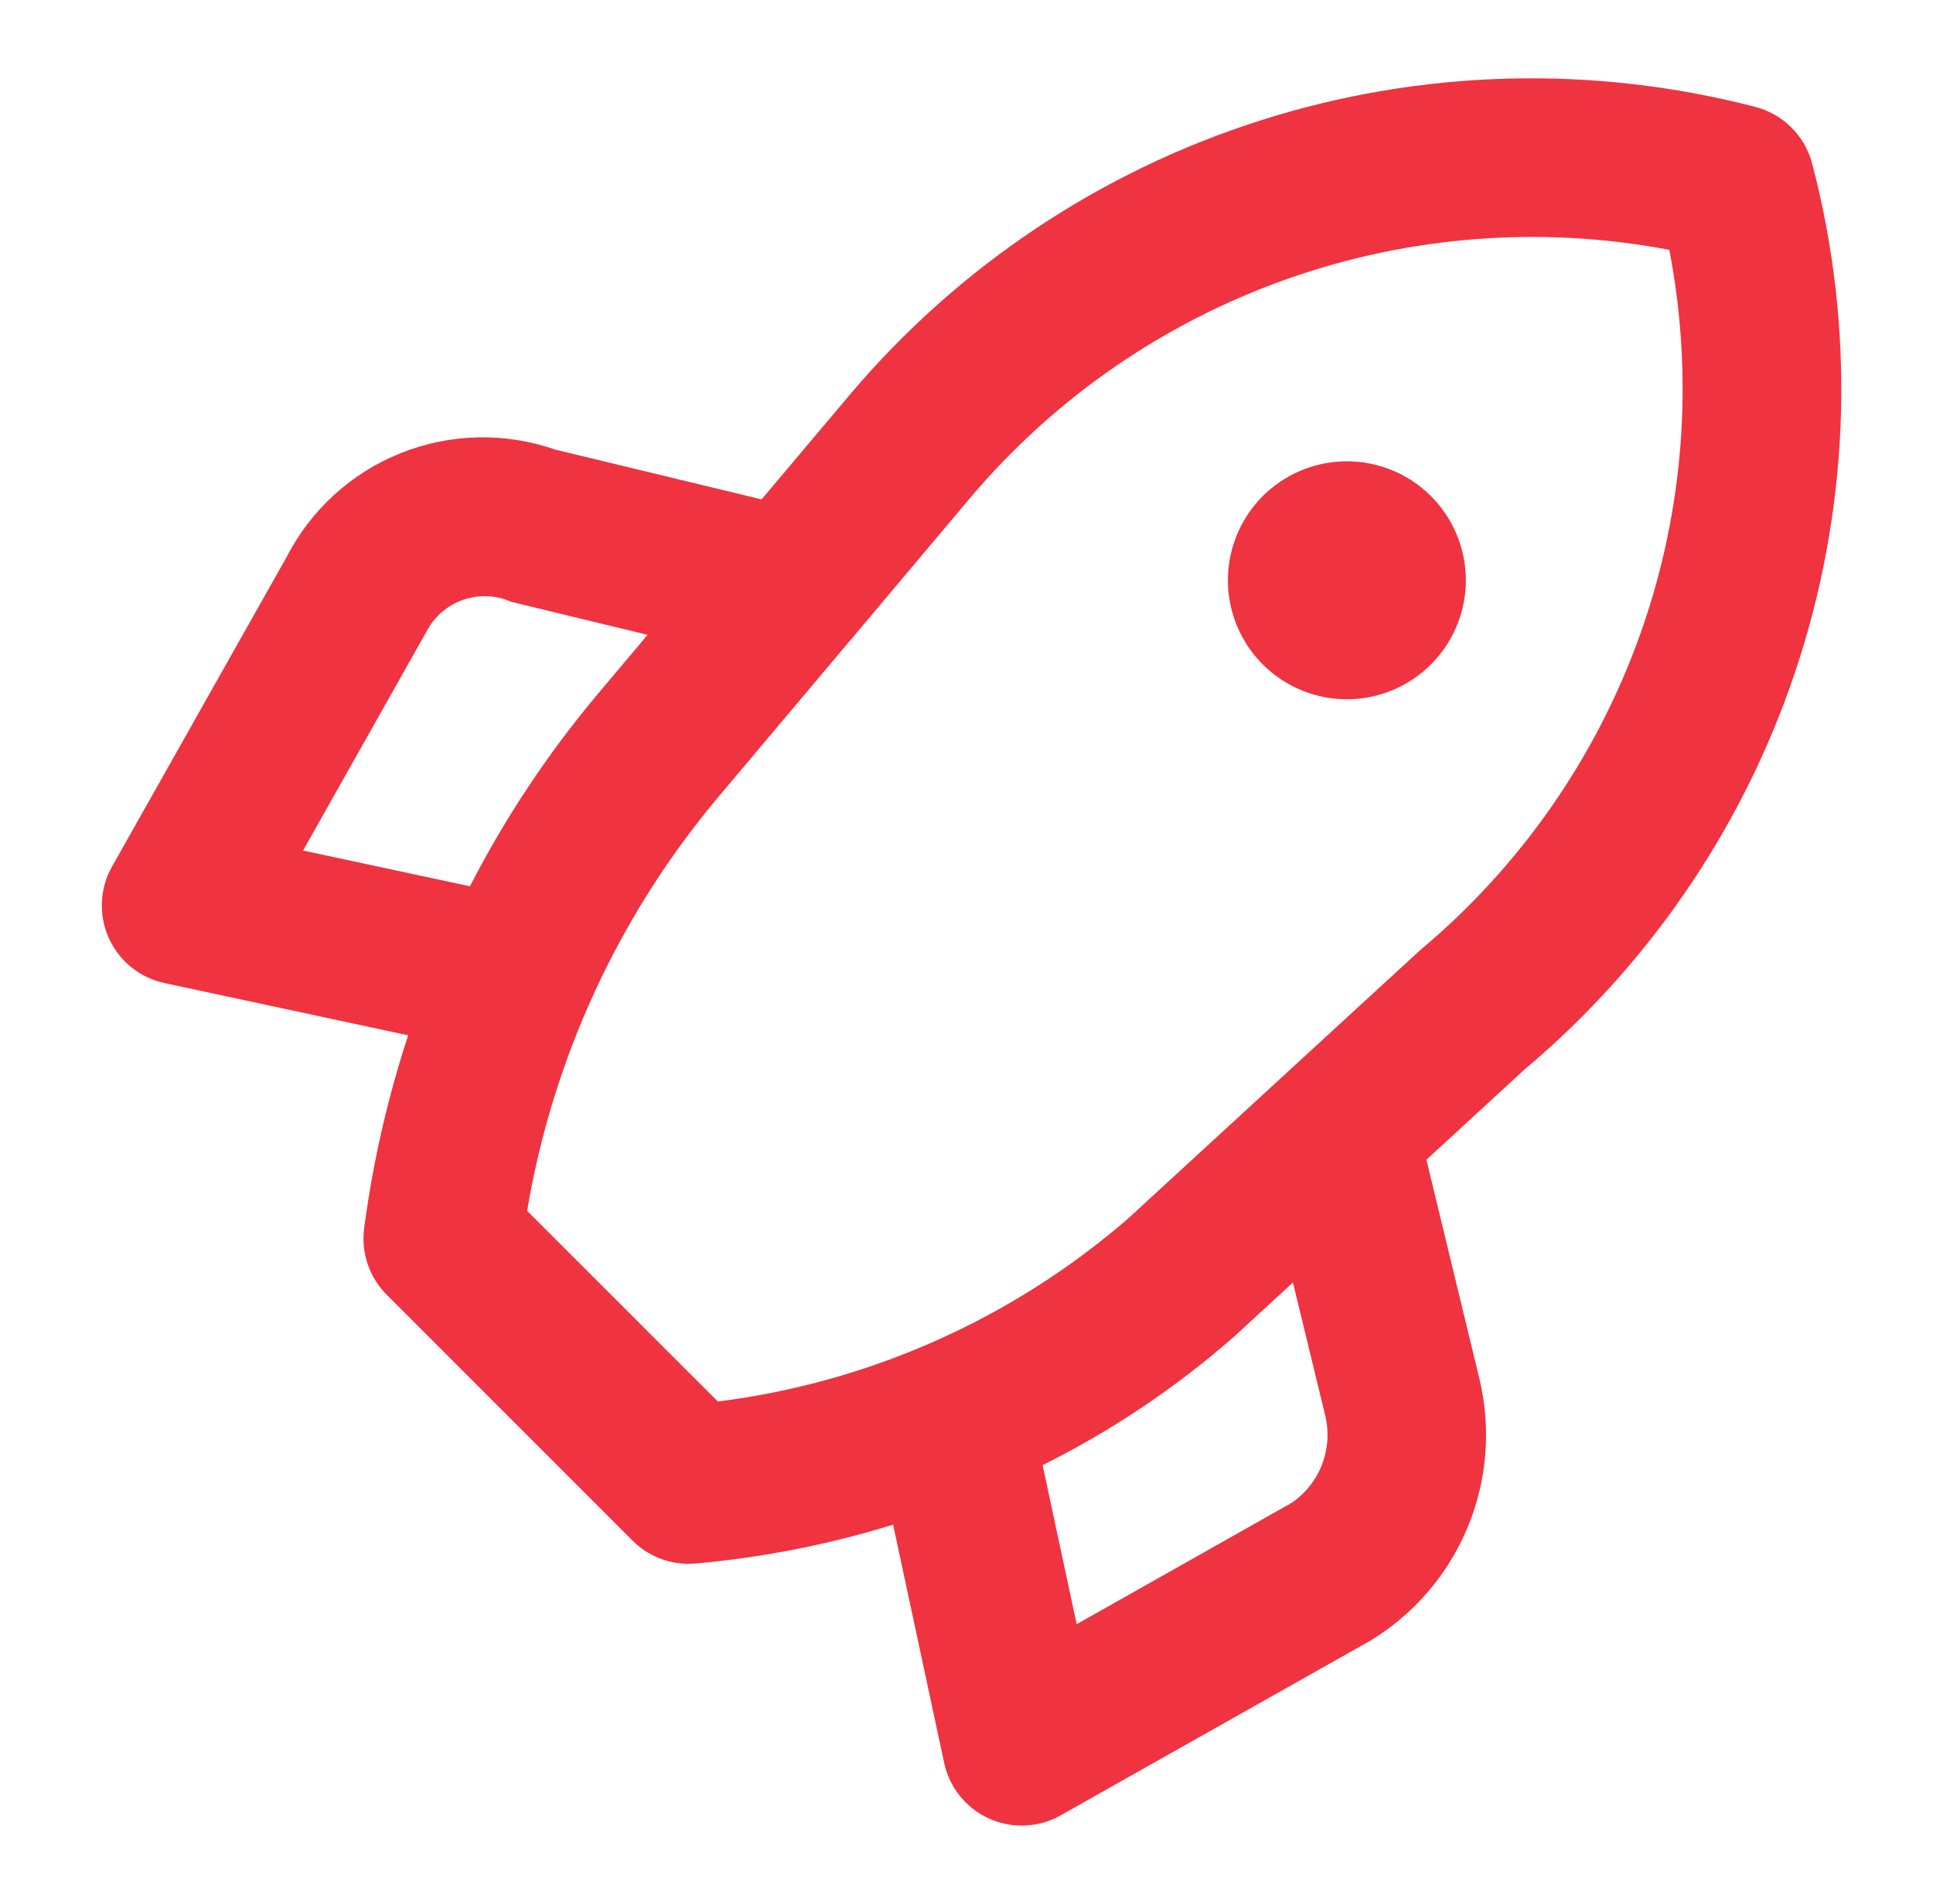 <?xml version="1.0" encoding="UTF-8"?> <svg xmlns="http://www.w3.org/2000/svg" width="65" height="64" viewBox="0 0 65 64" fill="none"><path d="M60.936 5.498C60.816 5.041 60.576 4.624 60.242 4.29C59.908 3.956 59.492 3.717 59.035 3.597C53.565 2.176 47.804 2.329 42.418 4.038C37.031 5.747 32.236 8.943 28.587 13.258L25.61 16.789L18.666 15.114C16.978 14.527 15.134 14.569 13.474 15.234C11.814 15.899 10.45 17.142 9.635 18.733L3.768 29.133C3.562 29.497 3.446 29.904 3.427 30.322C3.408 30.739 3.487 31.156 3.659 31.537C3.83 31.918 4.089 32.254 4.414 32.517C4.739 32.779 5.122 32.962 5.531 33.05L13.725 34.807C13.031 36.92 12.536 39.093 12.245 41.298C12.192 41.703 12.233 42.114 12.364 42.501C12.496 42.887 12.714 43.239 13.002 43.527L21.269 51.794C21.517 52.042 21.811 52.239 22.135 52.373C22.459 52.507 22.807 52.576 23.157 52.575L23.387 52.565C25.642 52.365 27.869 51.927 30.032 51.258L31.749 59.269C31.837 59.678 32.02 60.06 32.282 60.385C32.545 60.71 32.881 60.969 33.262 61.141C33.643 61.312 34.06 61.392 34.477 61.373C34.895 61.354 35.302 61.237 35.666 61.031L46.08 55.159C47.546 54.269 48.691 52.935 49.35 51.352C50.009 49.768 50.148 48.016 49.746 46.349L47.965 38.989L51.264 35.957C55.595 32.317 58.803 27.522 60.515 22.129C62.227 16.737 62.374 10.97 60.936 5.498ZM10.192 28.594L14.341 21.234C14.599 20.735 15.039 20.353 15.569 20.167C16.1 19.981 16.681 20.005 17.195 20.234L21.776 21.343L20.043 23.402C18.397 25.37 16.975 27.515 15.803 29.797L10.192 28.594ZM43.445 50.519L36.205 54.605L35.059 49.258C37.381 48.101 39.545 46.649 41.496 44.938L43.477 43.117L44.554 47.554C44.694 48.102 44.663 48.681 44.465 49.211C44.266 49.741 43.911 50.197 43.445 50.519ZM47.752 31.946L37.925 40.975C34.036 44.339 29.24 46.477 24.139 47.119L17.725 40.709C18.586 35.594 20.796 30.802 24.128 26.826L28.605 21.511C28.679 21.434 28.749 21.352 28.813 21.266L32.64 16.719C35.47 13.378 39.135 10.848 43.263 9.386C47.39 7.924 51.831 7.584 56.133 8.399C56.968 12.715 56.631 17.175 55.157 21.316C53.683 25.456 51.126 29.129 47.752 31.946ZM45.291 15.509C44.499 15.509 43.726 15.743 43.068 16.183C42.41 16.622 41.898 17.247 41.595 17.978C41.292 18.709 41.213 19.513 41.367 20.289C41.522 21.065 41.903 21.778 42.462 22.337C43.022 22.896 43.734 23.277 44.51 23.432C45.286 23.586 46.09 23.507 46.821 23.204C47.552 22.901 48.177 22.389 48.616 21.731C49.056 21.073 49.291 20.3 49.291 19.509C49.291 18.448 48.869 17.43 48.119 16.68C47.369 15.93 46.351 15.509 45.291 15.509Z" fill="#EF3340"></path></svg> 